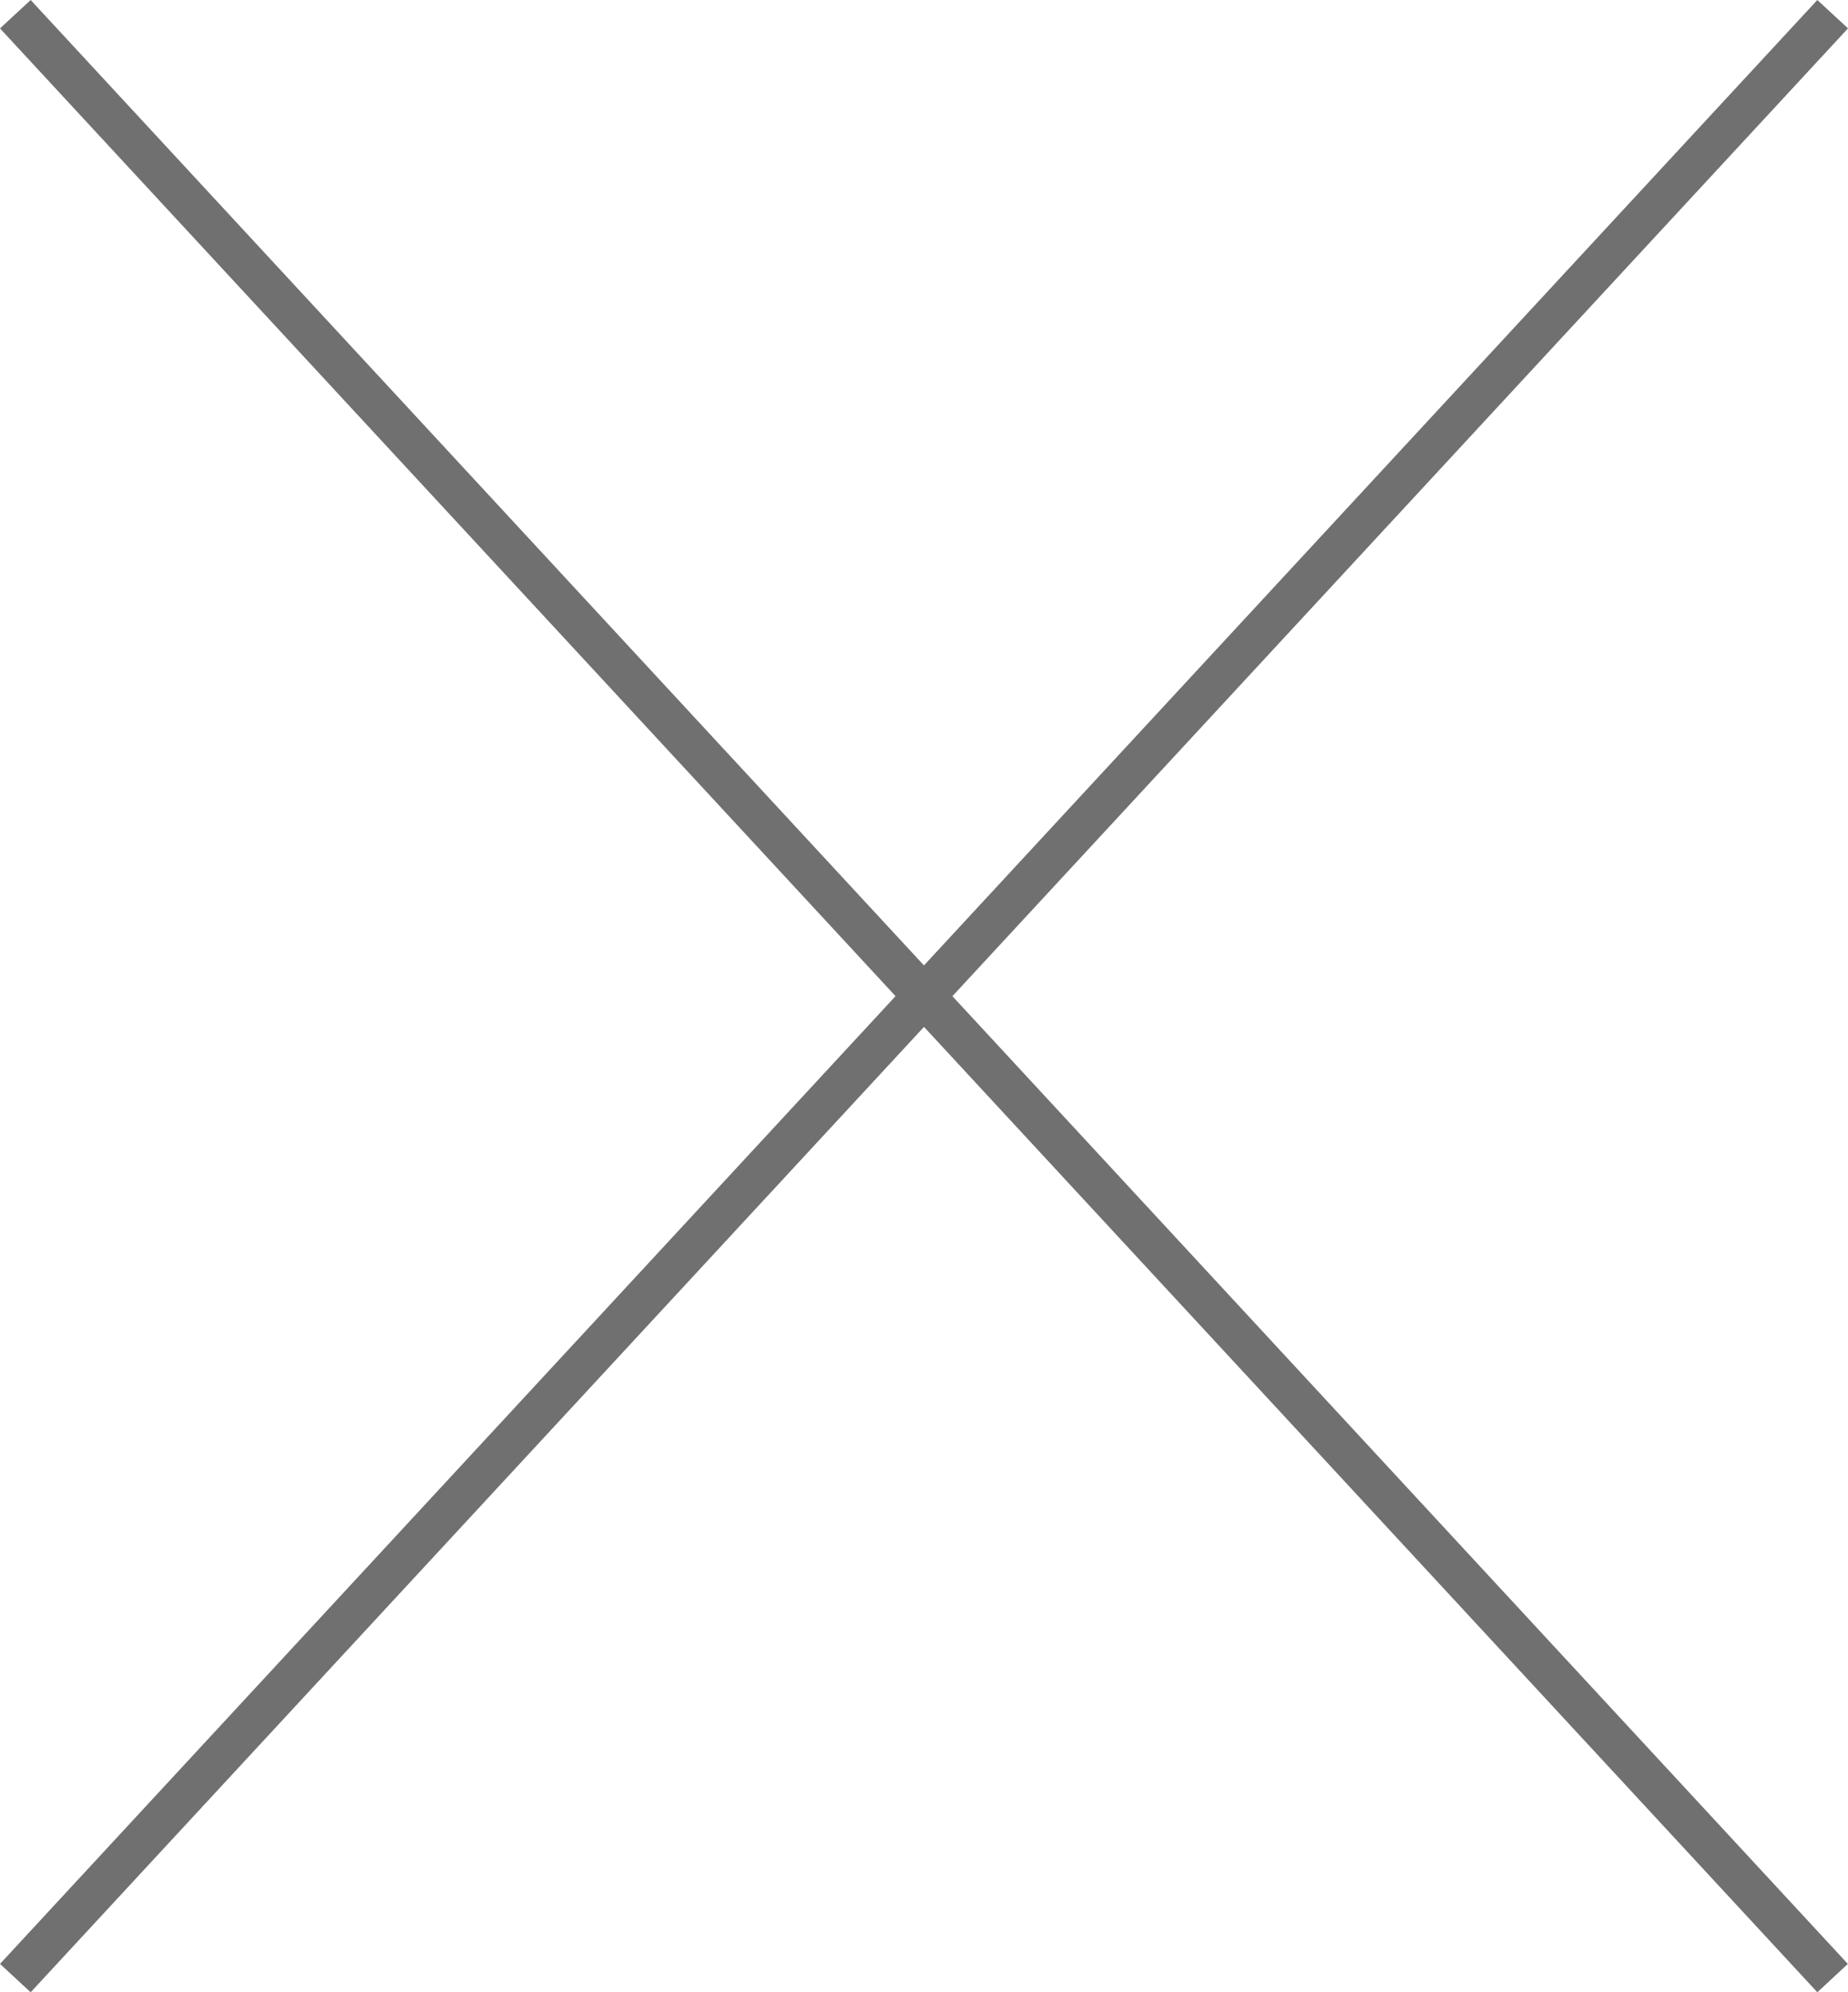 <svg xmlns="http://www.w3.org/2000/svg" width="44.238" height="47.695" viewBox="0 0 44.238 47.695">
  <g id="cross_w43" transform="translate(-210.133 -1817.16)">
    <path id="線_11" data-name="線 11" d="M43.137,47.355-.367.34.367-.34l43.5,47.016Z" transform="translate(210.5 1817.5)" fill="#707070"/>
    <path id="線_12" data-name="線 12" d="M.367,47.355l-.734-.679L43.137-.34l.734.679Z" transform="translate(210.5 1817.5)" fill="#707070"/>
  </g>
</svg>

